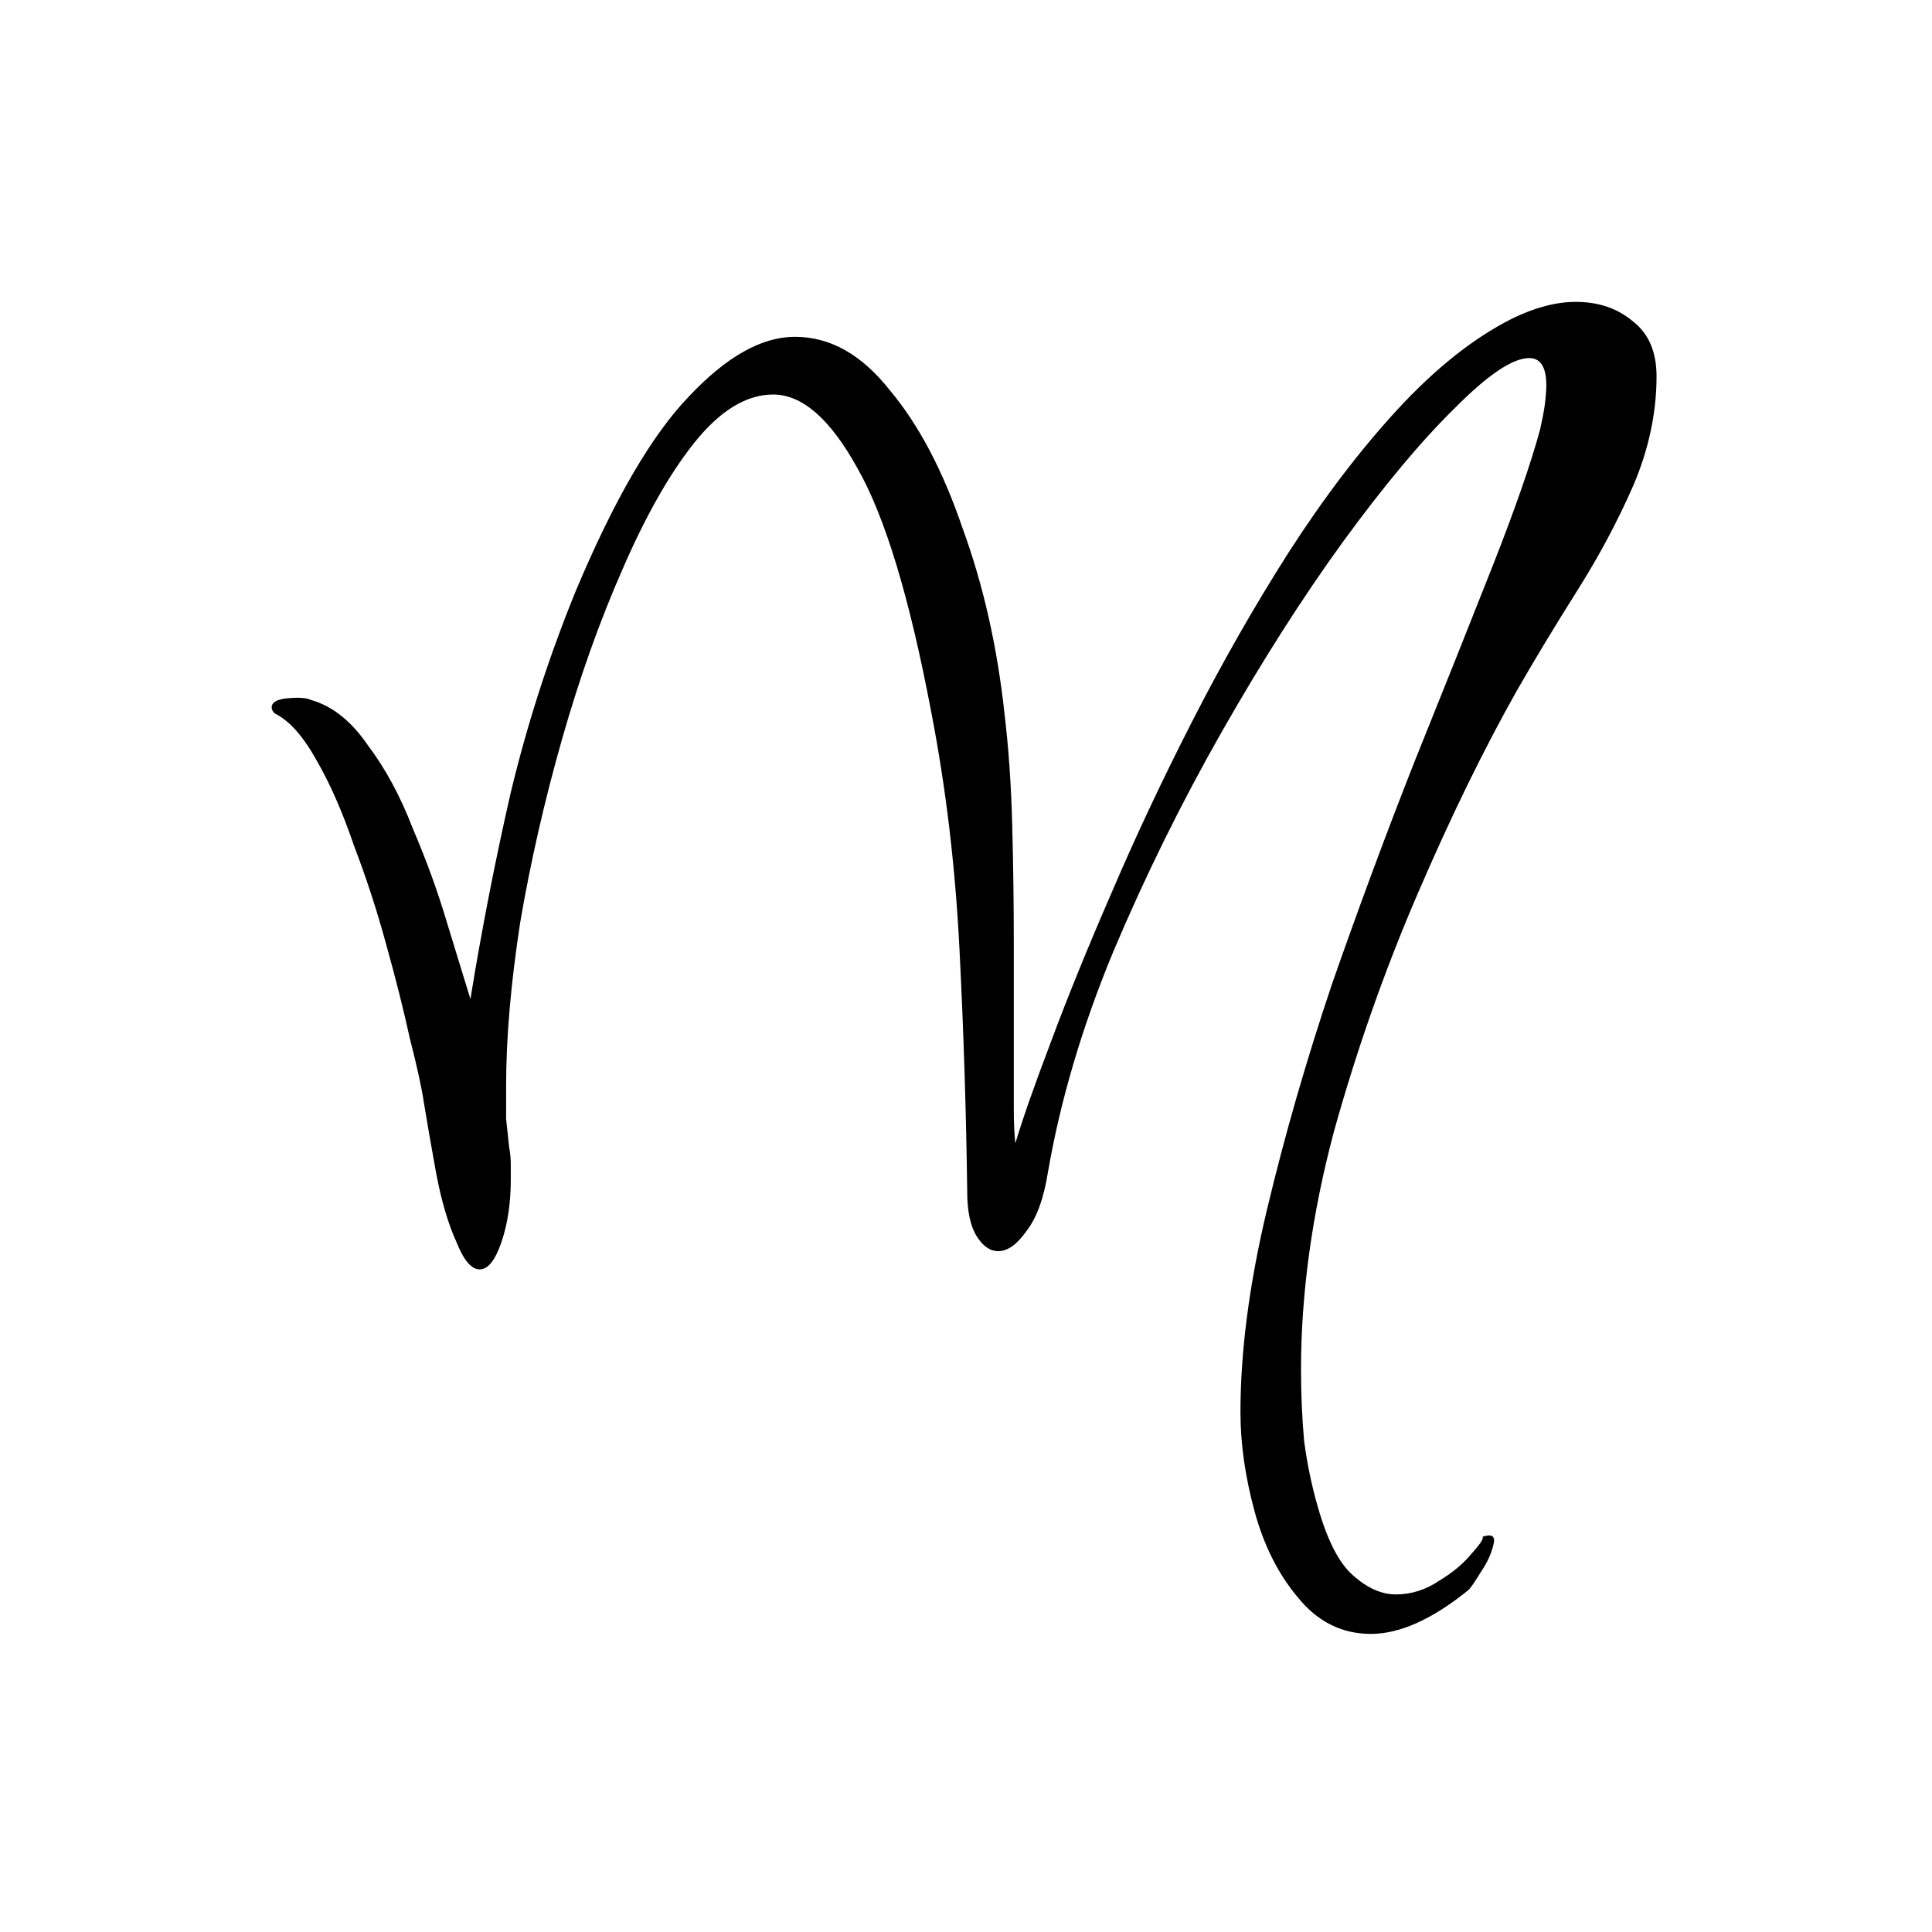 <?xml version="1.0" encoding="UTF-8"?>
<svg xmlns="http://www.w3.org/2000/svg" width="512" height="512" viewBox="0 0 512 512" fill="none">
  <rect width="512" height="512" fill="white"></rect>
  <path d="M363.296 433C355.616 433 349.17 429.78 343.959 423.34C338.747 417.168 334.907 409.52 332.438 400.397C329.97 391.273 328.735 382.552 328.735 374.234C328.735 358.133 331.067 340.289 335.73 320.7C340.393 301.111 346.153 281.12 353.01 260.726C360.142 240.333 367.41 220.744 374.816 201.96C382.496 182.908 389.354 165.734 395.388 150.439C401.422 135.144 405.674 122.934 408.142 113.811C408.691 111.396 409.102 109.249 409.377 107.371C409.651 105.224 409.788 103.48 409.788 102.138C409.788 97.308 408.28 94.893 405.262 94.893C400.874 94.893 394.291 99.32 385.513 108.176C376.736 116.762 366.862 128.569 355.89 143.596C345.193 158.355 334.496 175.126 323.798 193.91C313.101 212.694 303.501 232.148 294.998 252.274C286.769 272.131 281.009 291.585 277.717 310.637C276.62 317.614 274.7 322.847 271.957 326.335C269.489 329.824 267.02 331.568 264.552 331.568C262.357 331.568 260.437 330.226 258.791 327.543C257.146 324.859 256.323 320.968 256.323 315.87C256.049 294.403 255.363 272.936 254.266 251.469C253.169 229.733 250.7 208.937 246.86 189.08C241.1 158.489 234.517 136.754 227.111 123.873C219.979 110.993 212.574 104.553 204.893 104.553C197.762 104.553 190.768 108.846 183.91 117.433C177.327 125.752 171.019 136.888 164.984 150.842C158.95 164.527 153.601 179.554 148.938 195.922C144.275 212.291 140.572 228.526 137.83 244.626C135.361 260.726 134.127 275.082 134.127 287.694C134.127 290.646 134.127 293.598 134.127 296.55C134.401 299.233 134.675 301.782 134.95 304.197C135.224 305.539 135.361 307.015 135.361 308.625C135.361 309.967 135.361 311.308 135.361 312.65C135.361 318.822 134.538 324.323 132.892 329.153C131.247 333.983 129.327 336.398 127.132 336.398C124.938 336.398 122.881 333.983 120.961 329.153C118.766 324.323 116.984 318.285 115.612 311.04C114.241 303.526 113.143 297.22 112.321 292.122C111.772 288.365 110.538 282.73 108.618 275.217C106.972 267.703 104.915 259.519 102.446 250.664C99.978 241.54 97.097 232.685 93.806 224.098C90.789 215.243 87.497 207.729 83.932 201.558C80.366 195.117 76.663 190.958 72.823 189.08C72.274 188.543 72 188.006 72 187.47C72 186.128 73.371 185.323 76.114 185.055C79.132 184.786 81.189 184.921 82.286 185.457C88.046 187.067 93.12 191.092 97.509 197.533C102.172 203.704 106.149 211.084 109.441 219.67C113.006 227.989 116.024 236.307 118.492 244.626C120.961 252.676 123.018 259.385 124.664 264.751C127.681 246.236 131.247 227.989 135.361 210.01C139.75 191.763 145.51 173.919 152.641 156.477C162.79 132.326 172.802 115.152 182.676 104.956C192.55 94.49 201.876 89.258 210.654 89.258C219.979 89.258 228.345 93.954 235.751 103.346C243.431 112.469 249.877 124.678 255.089 139.974C260.574 155.001 264.277 171.369 266.197 189.08C267.294 198.203 267.98 208.132 268.254 218.865C268.529 229.331 268.666 239.662 268.666 249.859V281.254C268.666 285.816 268.666 289.975 268.666 293.732C268.666 297.489 268.803 300.575 269.077 302.99C270.997 296.55 274.152 287.56 278.54 276.022C282.929 264.215 288.278 251.066 294.586 236.576C300.895 221.817 308.027 206.656 315.981 191.092C323.935 175.529 332.438 160.636 341.49 146.414C350.816 131.924 360.416 119.312 370.29 108.578C380.439 97.576 390.588 89.526 400.737 84.428C406.771 81.476 412.394 80 417.605 80C423.64 80 428.714 81.744 432.828 85.233C436.943 88.453 439 93.283 439 99.723C439 109.383 436.943 119.043 432.828 128.704C428.714 138.095 423.777 147.353 418.017 156.477C412.257 165.6 406.908 174.455 401.971 183.042C393.194 198.606 384.416 216.585 375.639 236.978C366.862 257.372 359.456 278.437 353.422 300.172C347.661 321.908 344.781 342.838 344.781 362.964C344.781 369.404 345.056 375.71 345.604 381.881C346.427 388.053 347.661 393.957 349.307 399.592C351.776 408.179 354.793 414.082 358.359 417.302C362.199 420.791 366.039 422.535 369.879 422.535C373.993 422.535 377.833 421.327 381.399 418.912C384.965 416.765 387.845 414.35 390.039 411.667C392.234 409.252 393.194 407.776 392.919 407.239C395.388 406.434 396.348 407.105 395.799 409.252C395.251 411.667 394.154 414.082 392.508 416.497C390.862 419.181 389.765 420.791 389.216 421.327C379.616 429.109 370.976 433 363.296 433Z" fill="black"></path>
</svg>
